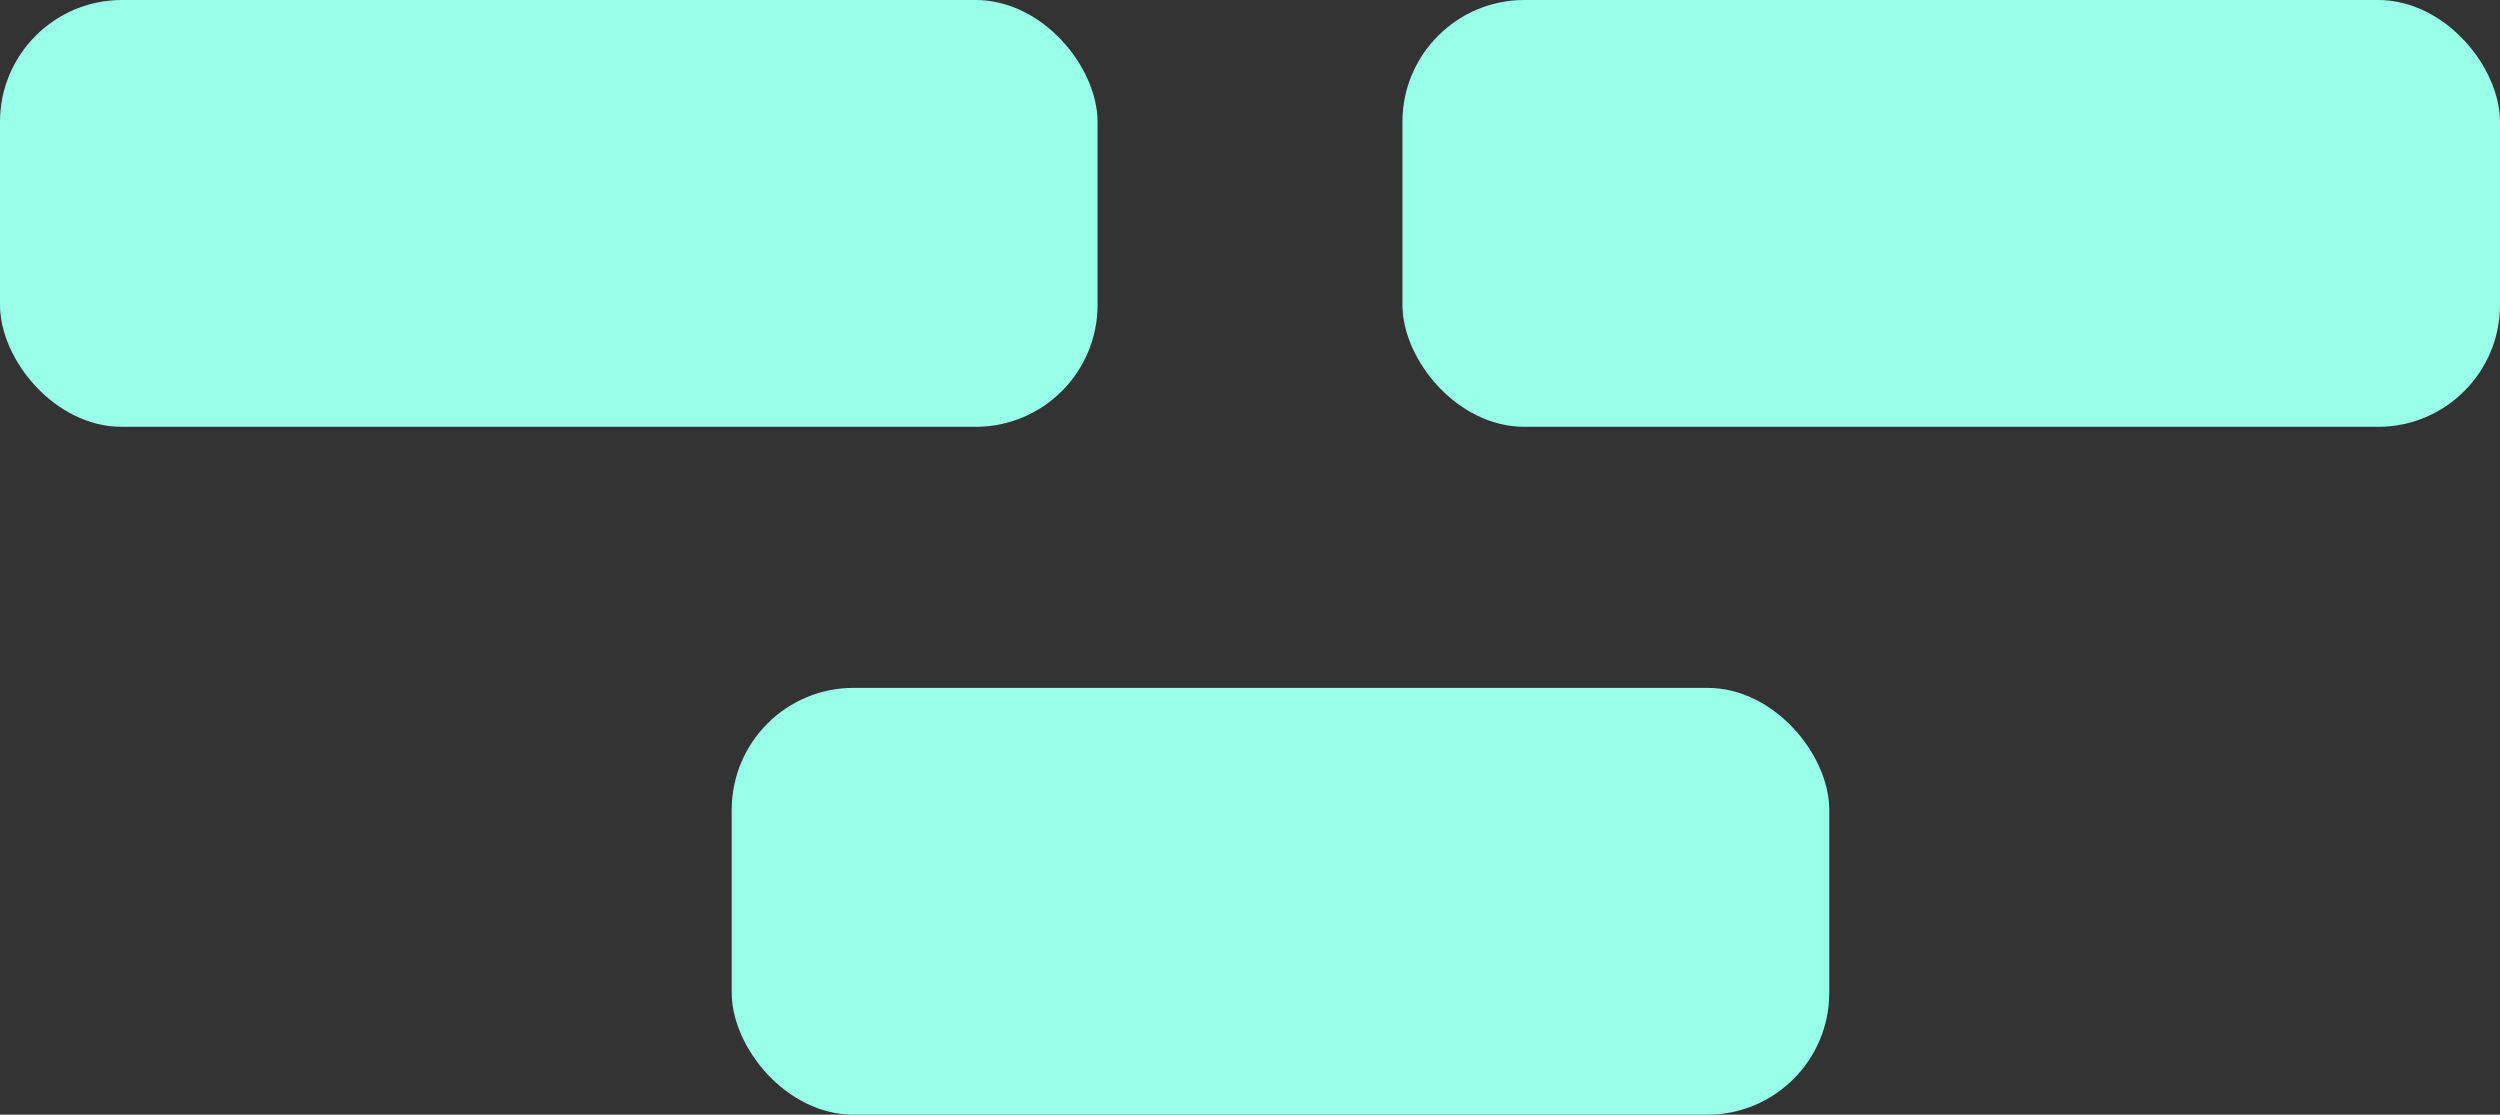 <svg xmlns="http://www.w3.org/2000/svg" width="41" height="18.281" viewBox="0 0 41 18.281"><rect x="0" y="0" width="41" height="18.281" fill="#333333" stroke="none"/><g transform="translate(703.5 5439) rotate(180)"><rect width="18" height="7" rx="2" transform="translate(662.5 5432)" fill="#99ffe8"/><rect width="18" height="7" rx="2" transform="translate(685.5 5432)" fill="#99ffe8"/><rect width="18" height="7" rx="2" transform="translate(673.5 5420.719)" fill="#99ffe8"/></g></svg>